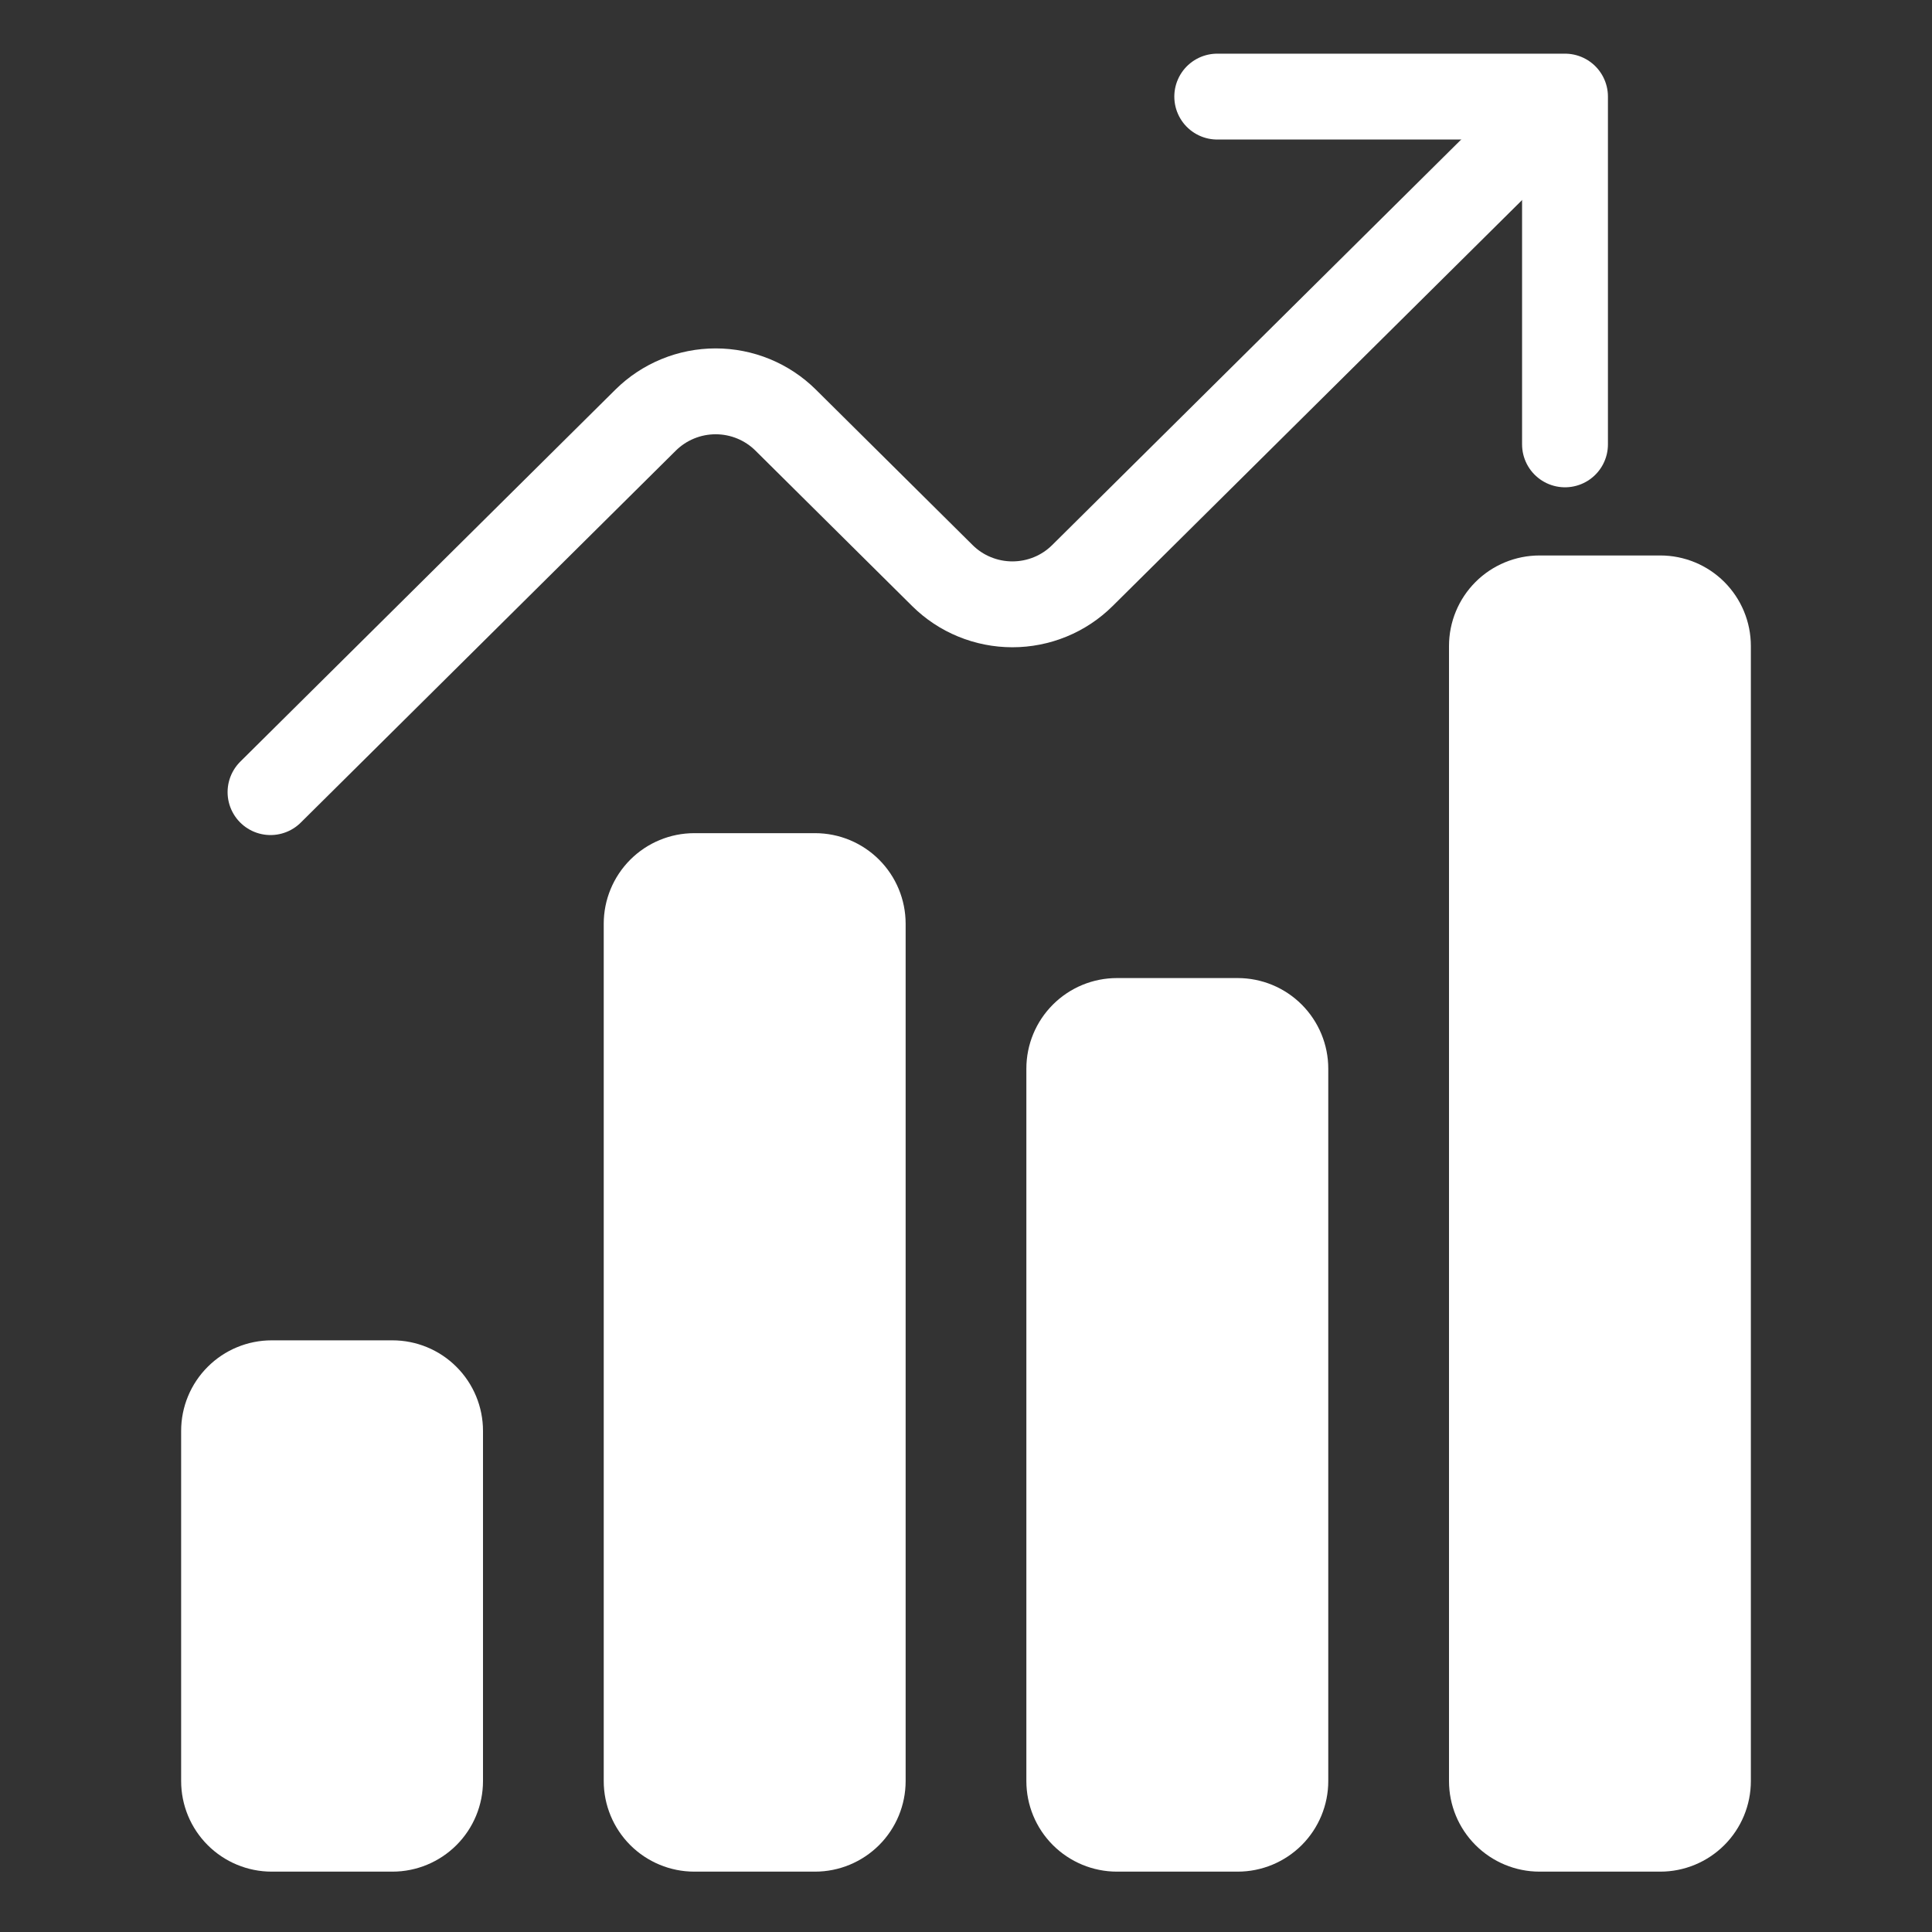 <svg width="45" height="45" viewBox="0 0 45 45" fill="none" xmlns="http://www.w3.org/2000/svg">
<rect x="0" y="0" width="45" height="45" fill="#333333" stroke="none"/>
<path d="M9.141 43.594H6.328C5.769 43.594 5.232 43.371 4.837 42.976C4.441 42.58 4.219 42.044 4.219 41.484V33.328C4.219 32.769 4.441 32.232 4.837 31.837C5.232 31.441 5.769 31.219 6.328 31.219H9.141C9.7 31.219 10.237 31.441 10.632 31.837C11.028 32.232 11.25 32.769 11.25 33.328V41.484C11.25 42.044 11.028 42.58 10.632 42.976C10.237 43.371 9.7 43.594 9.141 43.594ZM28.828 43.594H26.016C25.456 43.594 24.92 43.371 24.524 42.976C24.128 42.58 23.906 42.044 23.906 41.484V24.891C23.906 24.331 24.128 23.795 24.524 23.399C24.92 23.003 25.456 22.781 26.016 22.781H28.828C29.388 22.781 29.924 23.003 30.32 23.399C30.715 23.795 30.938 24.331 30.938 24.891V41.484C30.938 42.044 30.715 42.58 30.32 42.976C29.924 43.371 29.388 43.594 28.828 43.594ZM38.672 43.594H35.859C35.3 43.594 34.763 43.371 34.368 42.976C33.972 42.58 33.75 42.044 33.75 41.484V15.047C33.75 14.487 33.972 13.951 34.368 13.555C34.763 13.16 35.3 12.938 35.859 12.938H38.672C39.231 12.938 39.768 13.16 40.163 13.555C40.559 13.951 40.781 14.487 40.781 15.047V41.484C40.781 42.044 40.559 42.58 40.163 42.976C39.768 43.371 39.231 43.594 38.672 43.594ZM18.984 43.594H16.172C15.612 43.594 15.076 43.371 14.68 42.976C14.285 42.58 14.062 42.044 14.062 41.484V21.516C14.062 20.956 14.285 20.42 14.68 20.024C15.076 19.628 15.612 19.406 16.172 19.406H18.984C19.544 19.406 20.08 19.628 20.476 20.024C20.872 20.42 21.094 20.956 21.094 21.516V41.484C21.094 42.044 20.872 42.58 20.476 42.976C20.08 43.371 19.544 43.594 18.984 43.594Z" fill="white"/>
<path d="M28.352 2.25H36.452V10.35" stroke="white" stroke-width="2" stroke-linecap="round" stroke-linejoin="round"/>
<path d="M6.301 18.45L15.039 9.784C15.253 9.572 15.507 9.404 15.787 9.289C16.067 9.174 16.366 9.115 16.669 9.115C16.971 9.115 17.271 9.174 17.551 9.289C17.83 9.404 18.084 9.572 18.298 9.784L21.951 13.407C22.165 13.619 22.419 13.788 22.699 13.902C22.979 14.017 23.278 14.076 23.581 14.076C23.883 14.076 24.183 14.017 24.463 13.902C24.742 13.788 24.996 13.619 25.21 13.407L35.101 3.6" stroke="white" stroke-width="2" stroke-linecap="round" stroke-linejoin="round"/>
</svg>
